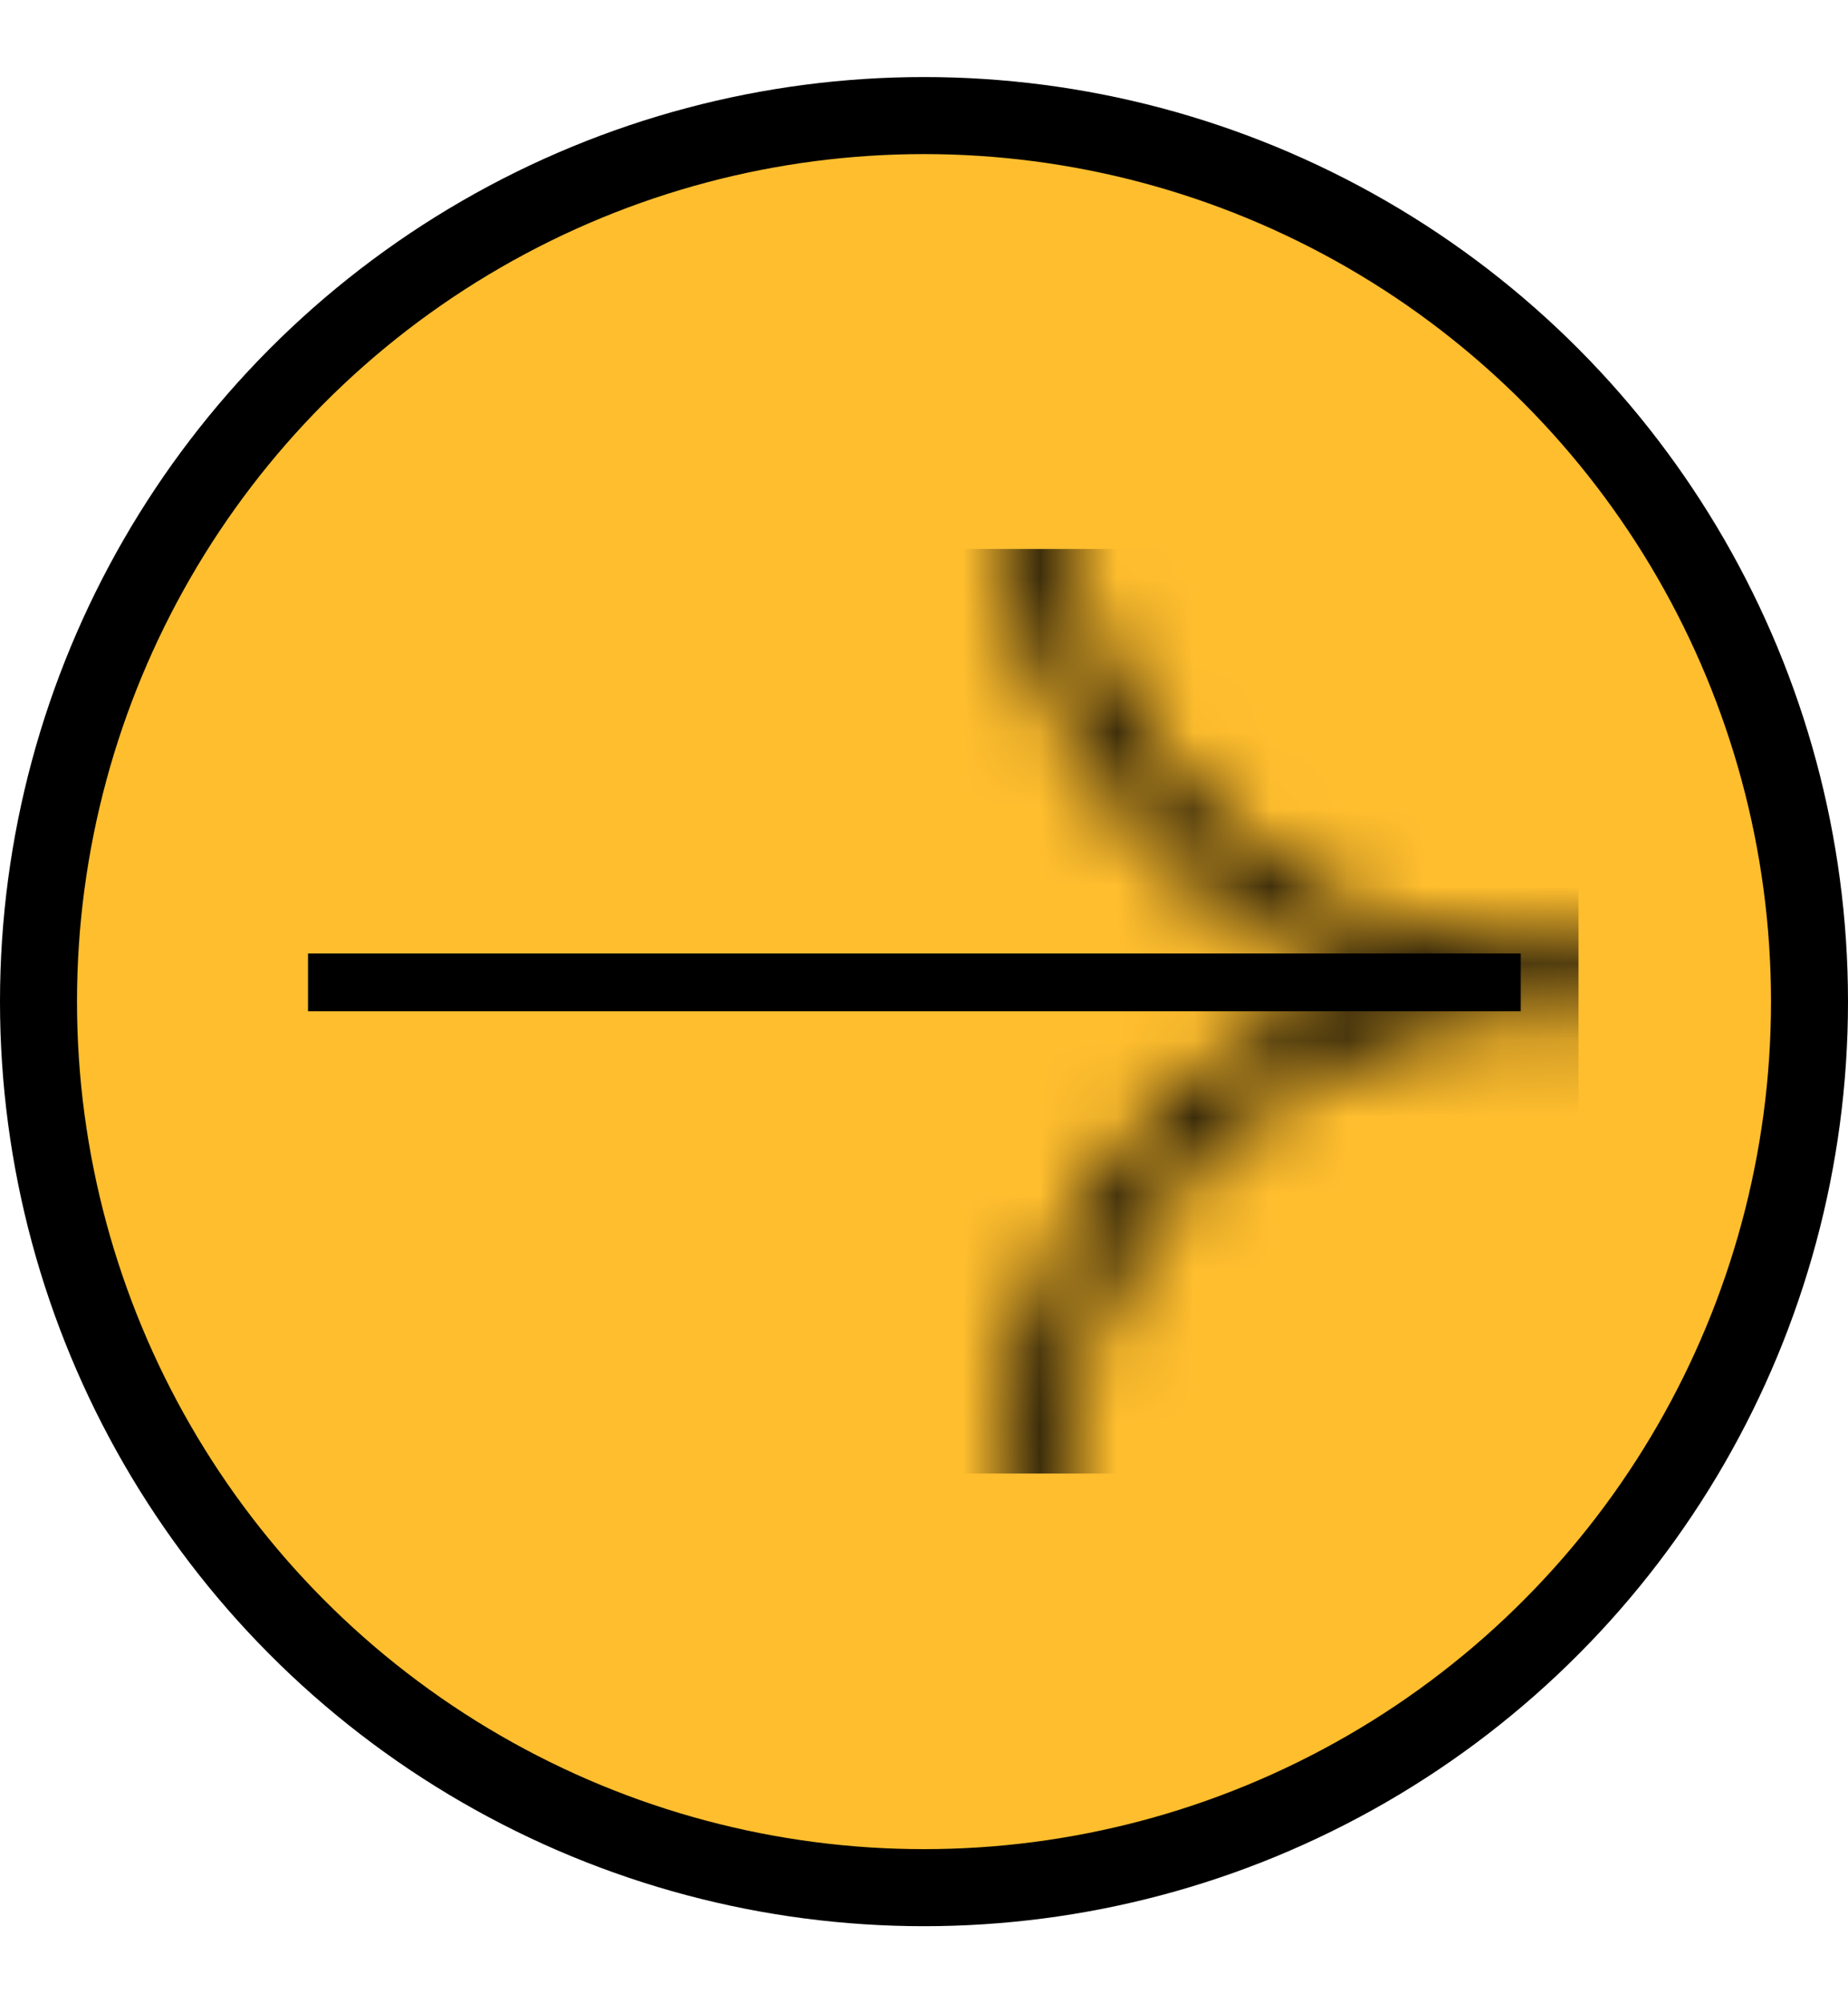 <svg width="24" height="26" viewBox="0 0 24 26" fill="none" xmlns="http://www.w3.org/2000/svg">
<circle cx="12" cy="13" r="11.5" fill="#FFBE2E" stroke="black"/>
<mask id="mask0_342_13305" style="mask-type:alpha" maskUnits="userSpaceOnUse" x="13" y="-2" width="15" height="29">
<path fill-rule="evenodd" clip-rule="evenodd" d="M26.5 6C26.5 9.521 23.646 12.375 20.125 12.375C16.604 12.375 13.75 9.521 13.75 6C13.75 2.479 16.604 -0.375 20.125 -0.375C23.646 -0.375 26.5 2.479 26.5 6ZM22.412 12.75C25.225 11.797 27.25 9.135 27.25 6C27.25 2.065 24.06 -1.125 20.125 -1.125C16.19 -1.125 13 2.065 13 6C13 9.135 15.025 11.797 17.838 12.75C15.025 13.703 13 16.365 13 19.5C13 23.435 16.19 26.625 20.125 26.625C24.06 26.625 27.25 23.435 27.25 19.5C27.25 16.365 25.225 13.703 22.412 12.75ZM20.125 13.125C16.604 13.125 13.75 15.979 13.75 19.5C13.75 23.021 16.604 25.875 20.125 25.875C23.646 25.875 26.5 23.021 26.5 19.5C26.5 15.979 23.646 13.125 20.125 13.125Z" fill="black"/>
</mask>
<g mask="url(#mask0_342_13305)">
<path d="M9.25 7.125H20.5V19.125H9.25V7.125Z" fill="black"/>
</g>
<path d="M19.75 12.75L4 12.75" stroke="black" stroke-width="0.75"/>
</svg>
